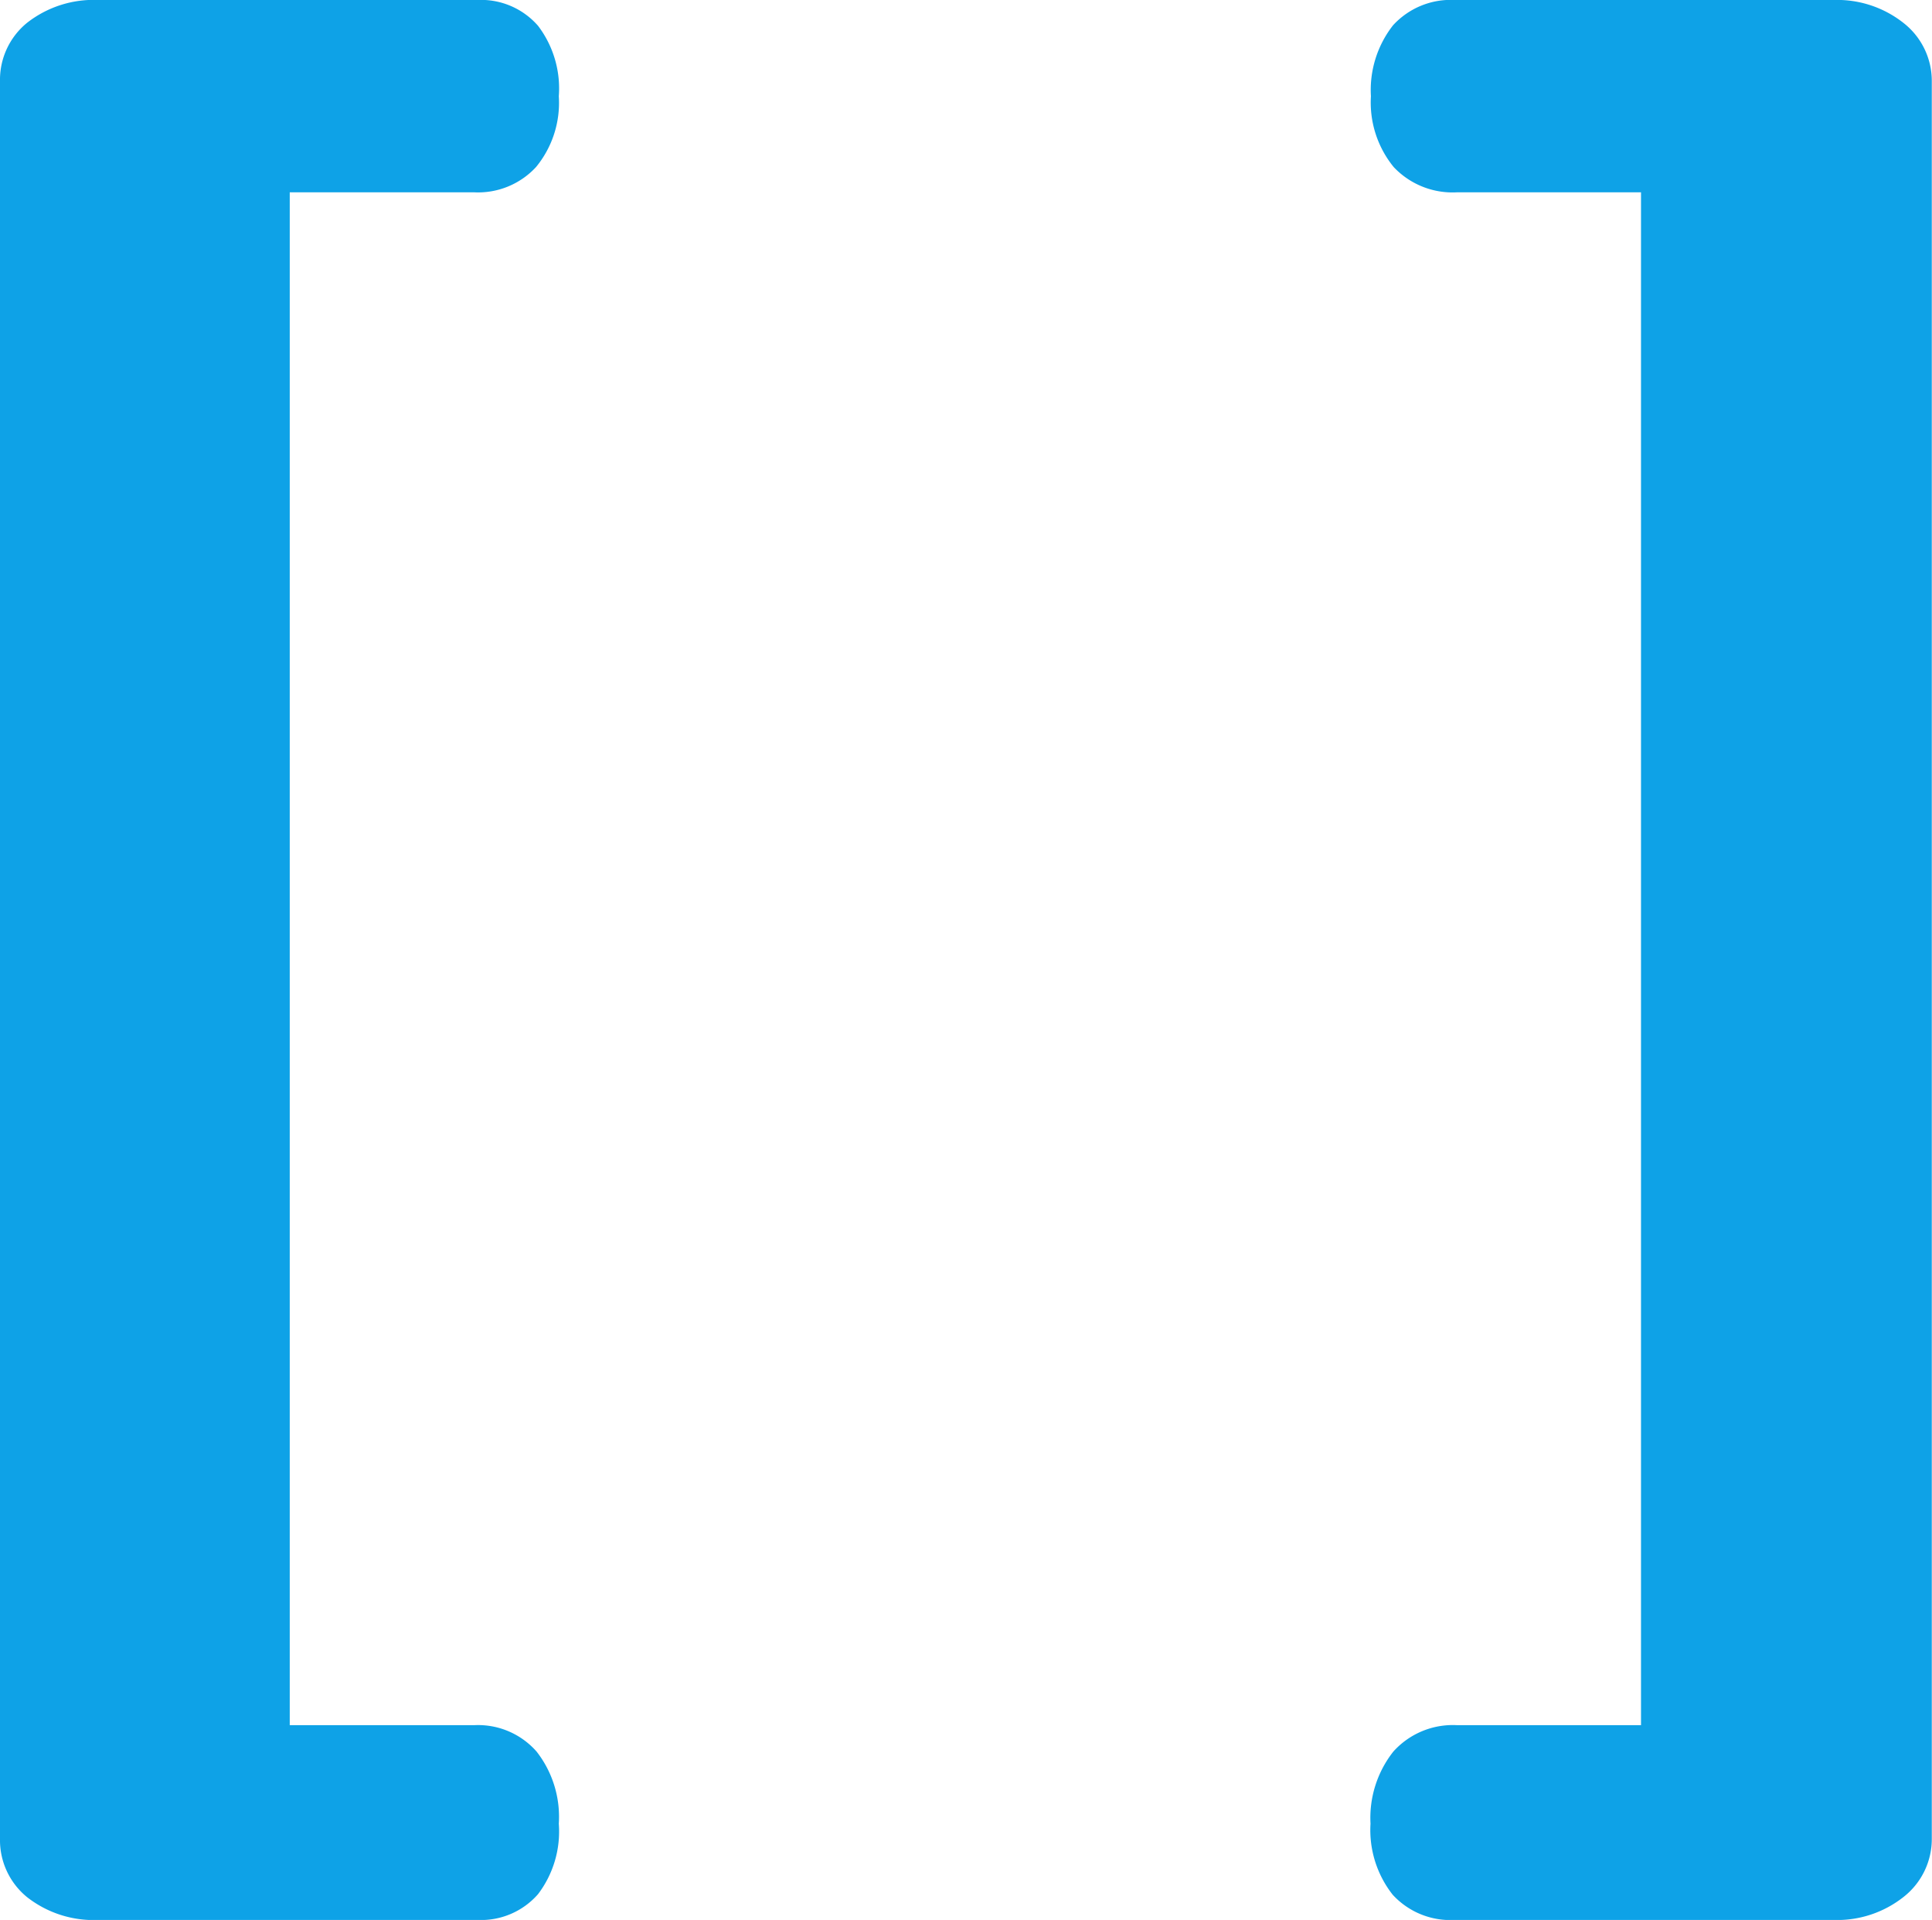 <svg id="Layer_1" data-name="Layer 1" xmlns="http://www.w3.org/2000/svg" viewBox="0 0 93.35 92.75"><defs><style>.cls-1{fill:#0ea2e7;}</style></defs><title>favicon</title><path class="cls-1" d="M14,9.29V83.34h8.93a3.76,3.76,0,0,1,3,1.28A5.12,5.12,0,0,1,27,88.1,5,5,0,0,1,26,91.5a3.65,3.65,0,0,1-2.92,1.25H4.77a5.22,5.22,0,0,1-3.46-1.1A3.55,3.55,0,0,1,0,88.82V3.93A3.55,3.55,0,0,1,1.31,1.1,5.22,5.22,0,0,1,4.77,0H23.05A3.65,3.65,0,0,1,26,1.25,5,5,0,0,1,27,4.65a4.88,4.88,0,0,1-1.1,3.42,3.81,3.81,0,0,1-3,1.22Z"/><path class="cls-1" d="M79.29,83.34V9.29H70.41a3.91,3.91,0,0,1-3.07-1.22,4.93,4.93,0,0,1-1.1-3.42,5.07,5.07,0,0,1,1.07-3.43,3.78,3.78,0,0,1,3-1.22H88.58A5.17,5.17,0,0,1,92,1.13a3.55,3.55,0,0,1,1.34,2.8V88.82A3.55,3.55,0,0,1,92,91.62a5.17,5.17,0,0,1-3.43,1.13H70.29a3.78,3.78,0,0,1-3-1.22,5.05,5.05,0,0,1-1.07-3.43,5.17,5.17,0,0,1,1.1-3.48,3.86,3.86,0,0,1,3.07-1.28Z"/></svg>